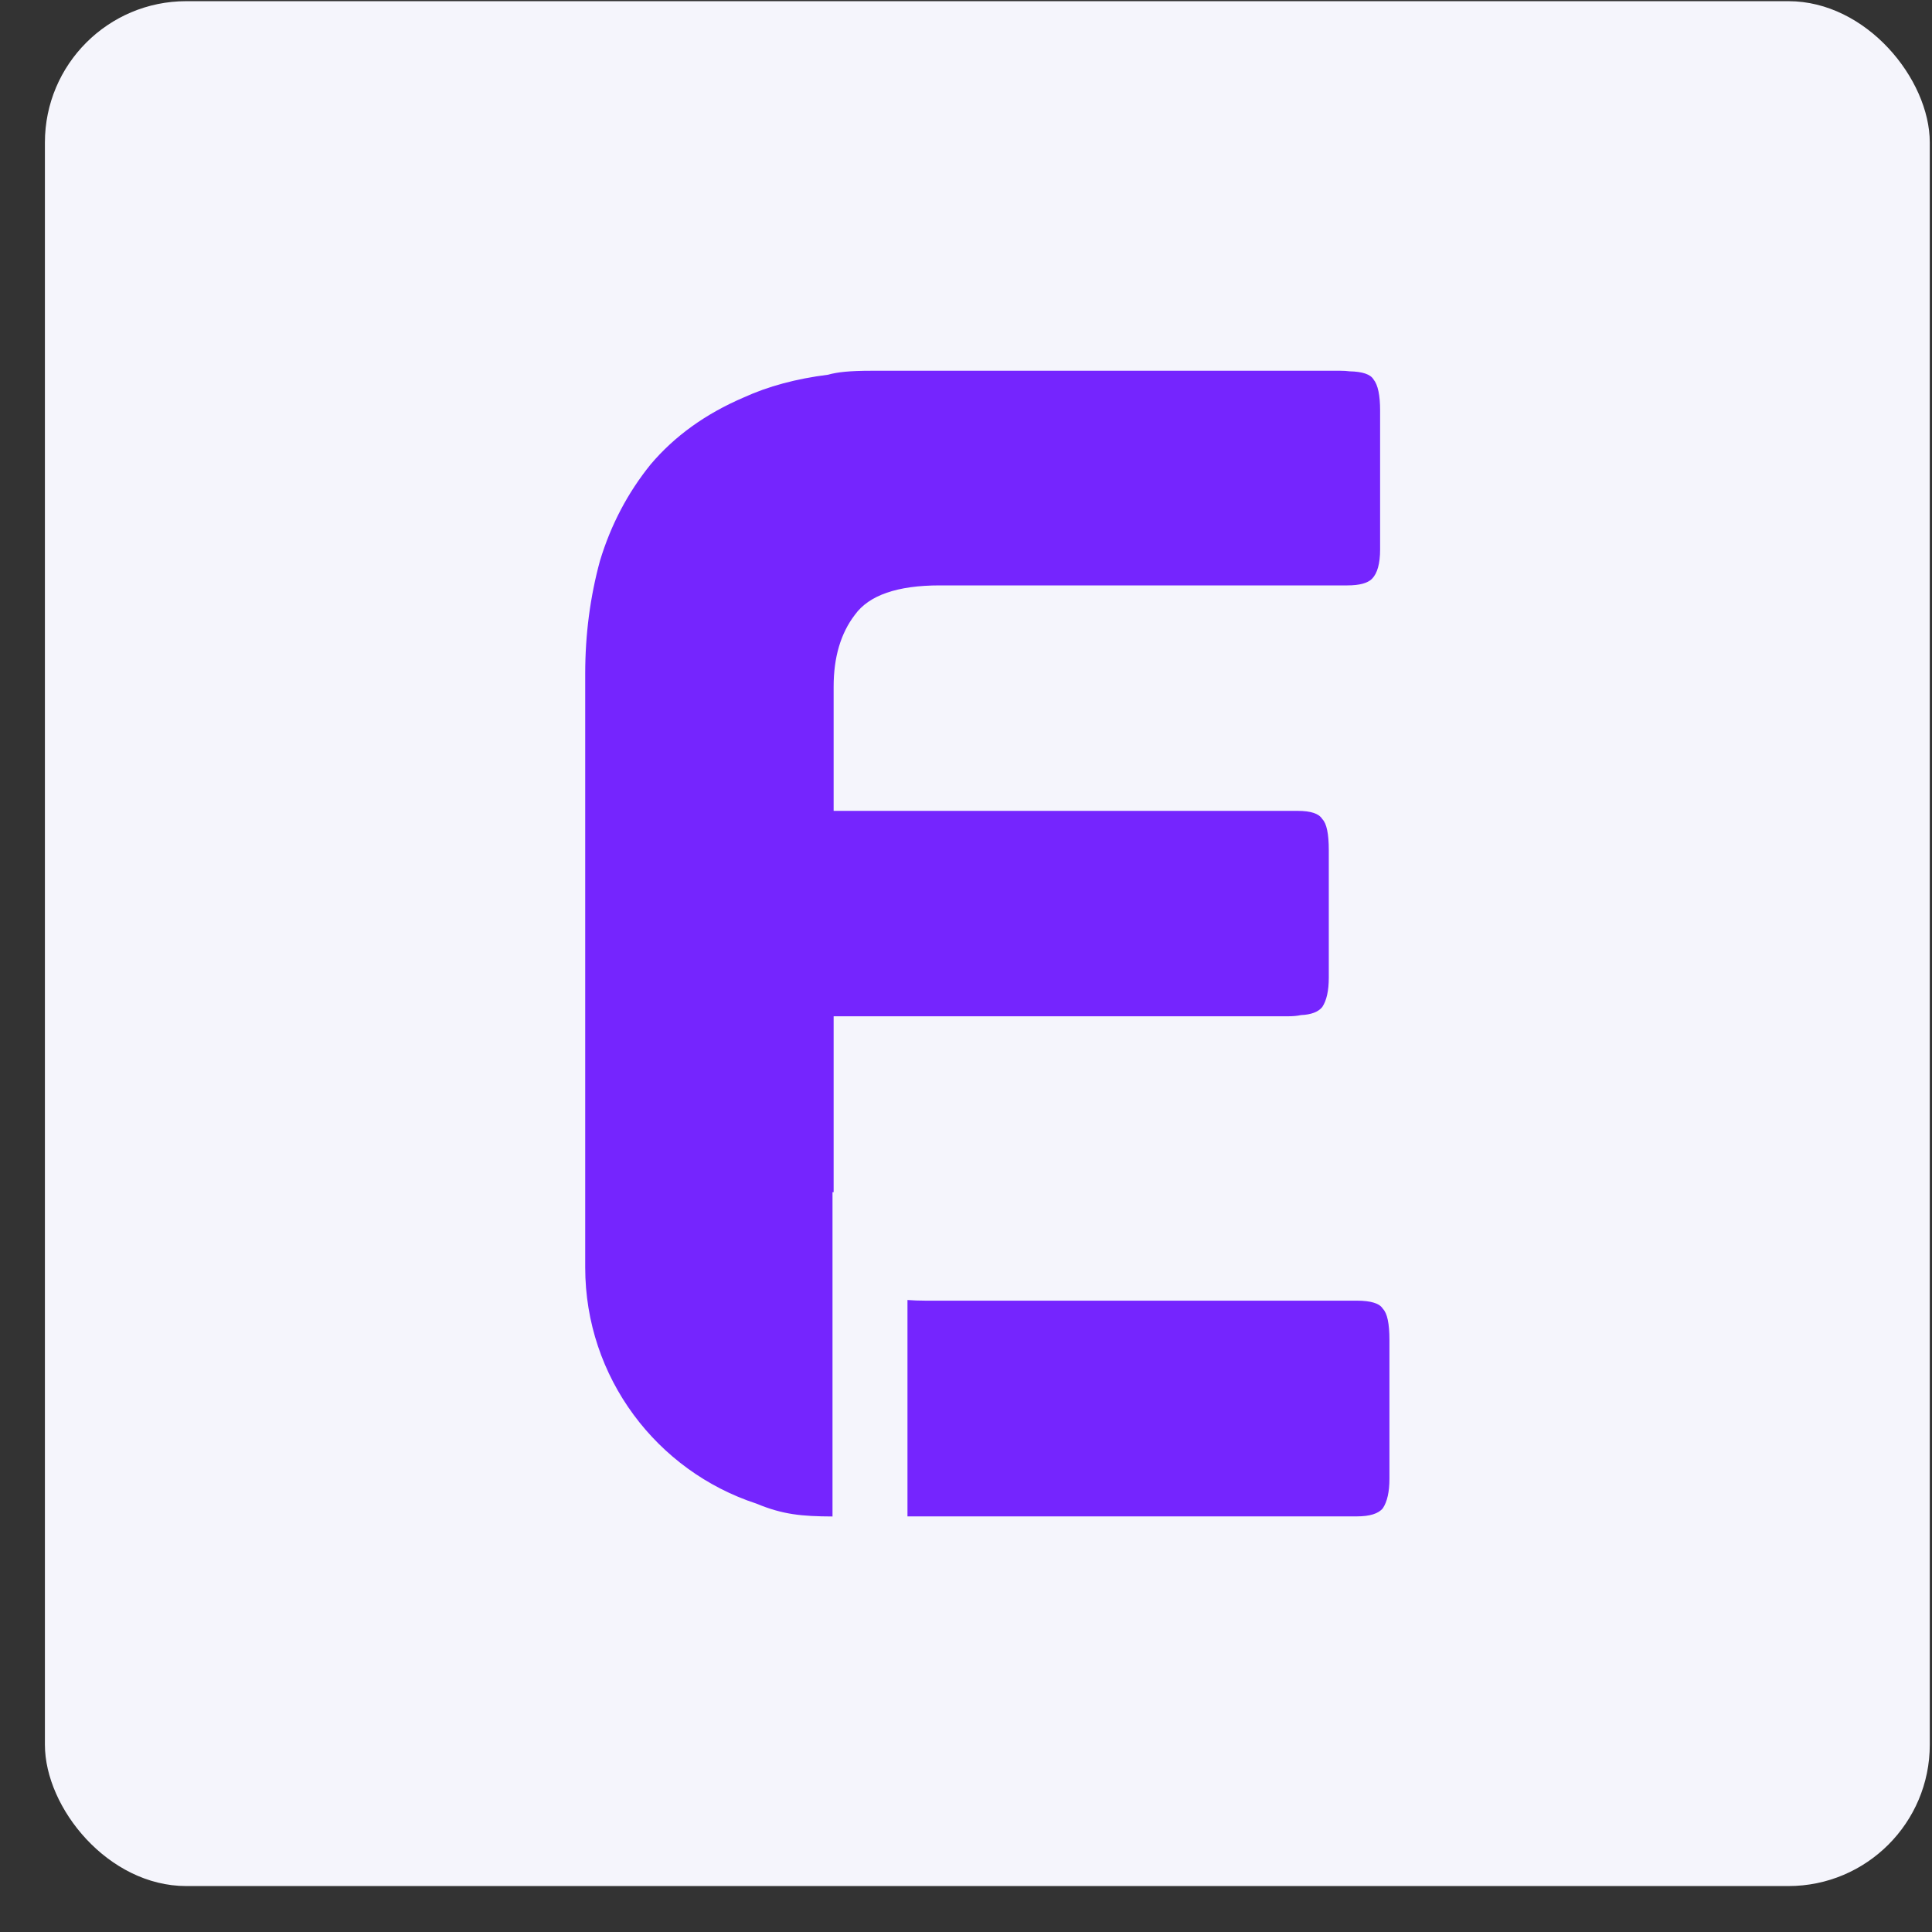 <?xml version="1.0" encoding="UTF-8"?> <svg xmlns="http://www.w3.org/2000/svg" width="41" height="41" viewBox="0 0 41 41" fill="none"><rect x="0" y="0" width="41" height="41" fill="#333333" stroke="none"/> <rect x="0.953" y="0.025" width="40" height="40" rx="3" fill="#F5F5FC"></rect> <path fill-rule="evenodd" clip-rule="evenodd" d="M29.486 31.382C29.486 31.659 29.439 31.867 29.347 32.006C29.255 32.122 29.07 32.18 28.792 32.18H19.258V27.588C19.379 27.597 19.505 27.602 19.636 27.602H28.792C29.093 27.602 29.278 27.66 29.347 27.775C29.439 27.868 29.486 28.087 29.486 28.434V31.382ZM17.691 25.3H17.667V32.182C17.012 32.179 16.612 32.142 16.052 31.909C13.943 31.219 12.419 29.236 12.419 26.897V14.295C12.419 13.463 12.524 12.665 12.732 11.902C12.963 11.139 13.321 10.457 13.807 9.856C14.315 9.255 14.974 8.781 15.784 8.434C16.3 8.198 16.897 8.037 17.573 7.952C17.771 7.896 18.033 7.868 18.492 7.868H28.445C28.518 7.868 28.583 7.872 28.641 7.88C28.914 7.886 29.084 7.943 29.149 8.053C29.242 8.168 29.288 8.388 29.288 8.712V11.66C29.288 11.96 29.23 12.168 29.115 12.284C29.022 12.376 28.849 12.423 28.595 12.423H19.945C19.044 12.423 18.442 12.631 18.142 13.047C17.841 13.44 17.691 13.949 17.691 14.573V17.208H27.54C27.818 17.208 27.991 17.266 28.061 17.382C28.153 17.474 28.199 17.694 28.199 18.041V20.746C28.199 21.023 28.153 21.231 28.061 21.37C27.976 21.475 27.825 21.533 27.607 21.542C27.531 21.559 27.441 21.567 27.335 21.567H17.691V25.3Z" fill="#7525FE"></path> </svg> 